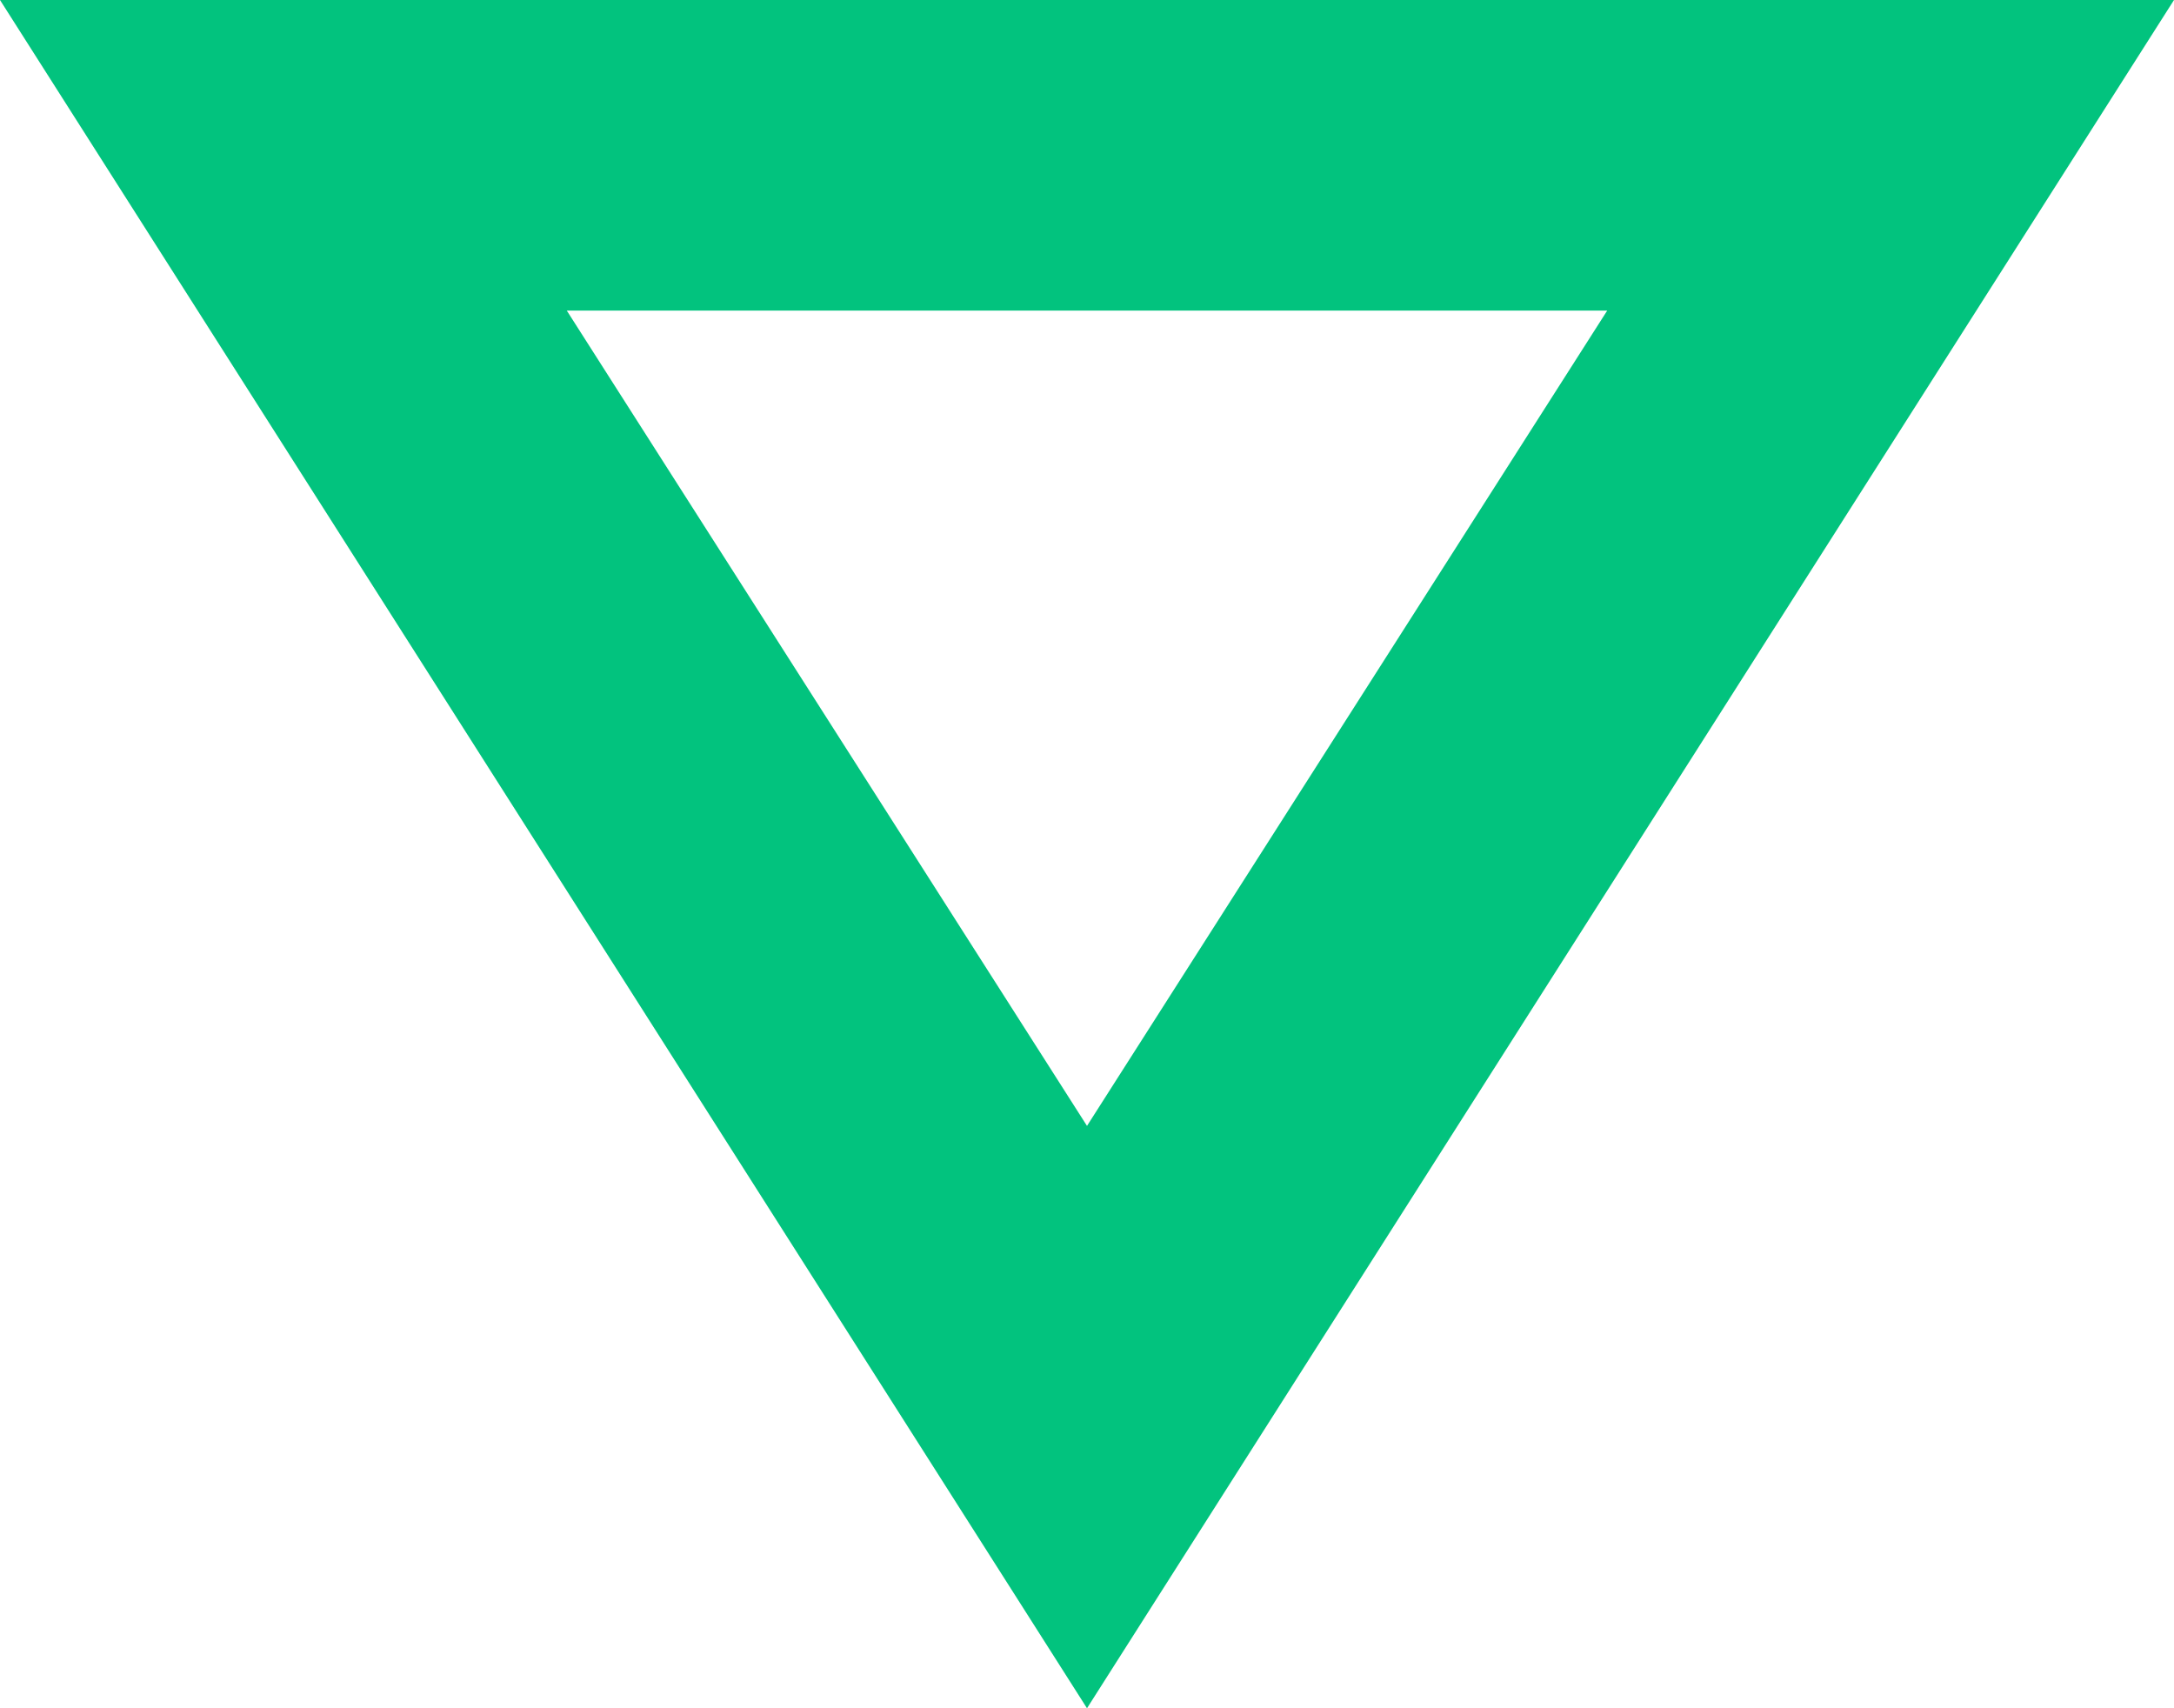 <svg width="84" height="66" viewBox="0 0 84 66" fill="none" xmlns="http://www.w3.org/2000/svg">
<path d="M-3.8147e-06 -3.67176e-06L84 0L42 66L-3.8147e-06 -3.67176e-06ZM21.9 12L42 43.5L62.1 12L21.9 12Z" fill="#02C37E"/>
</svg>
